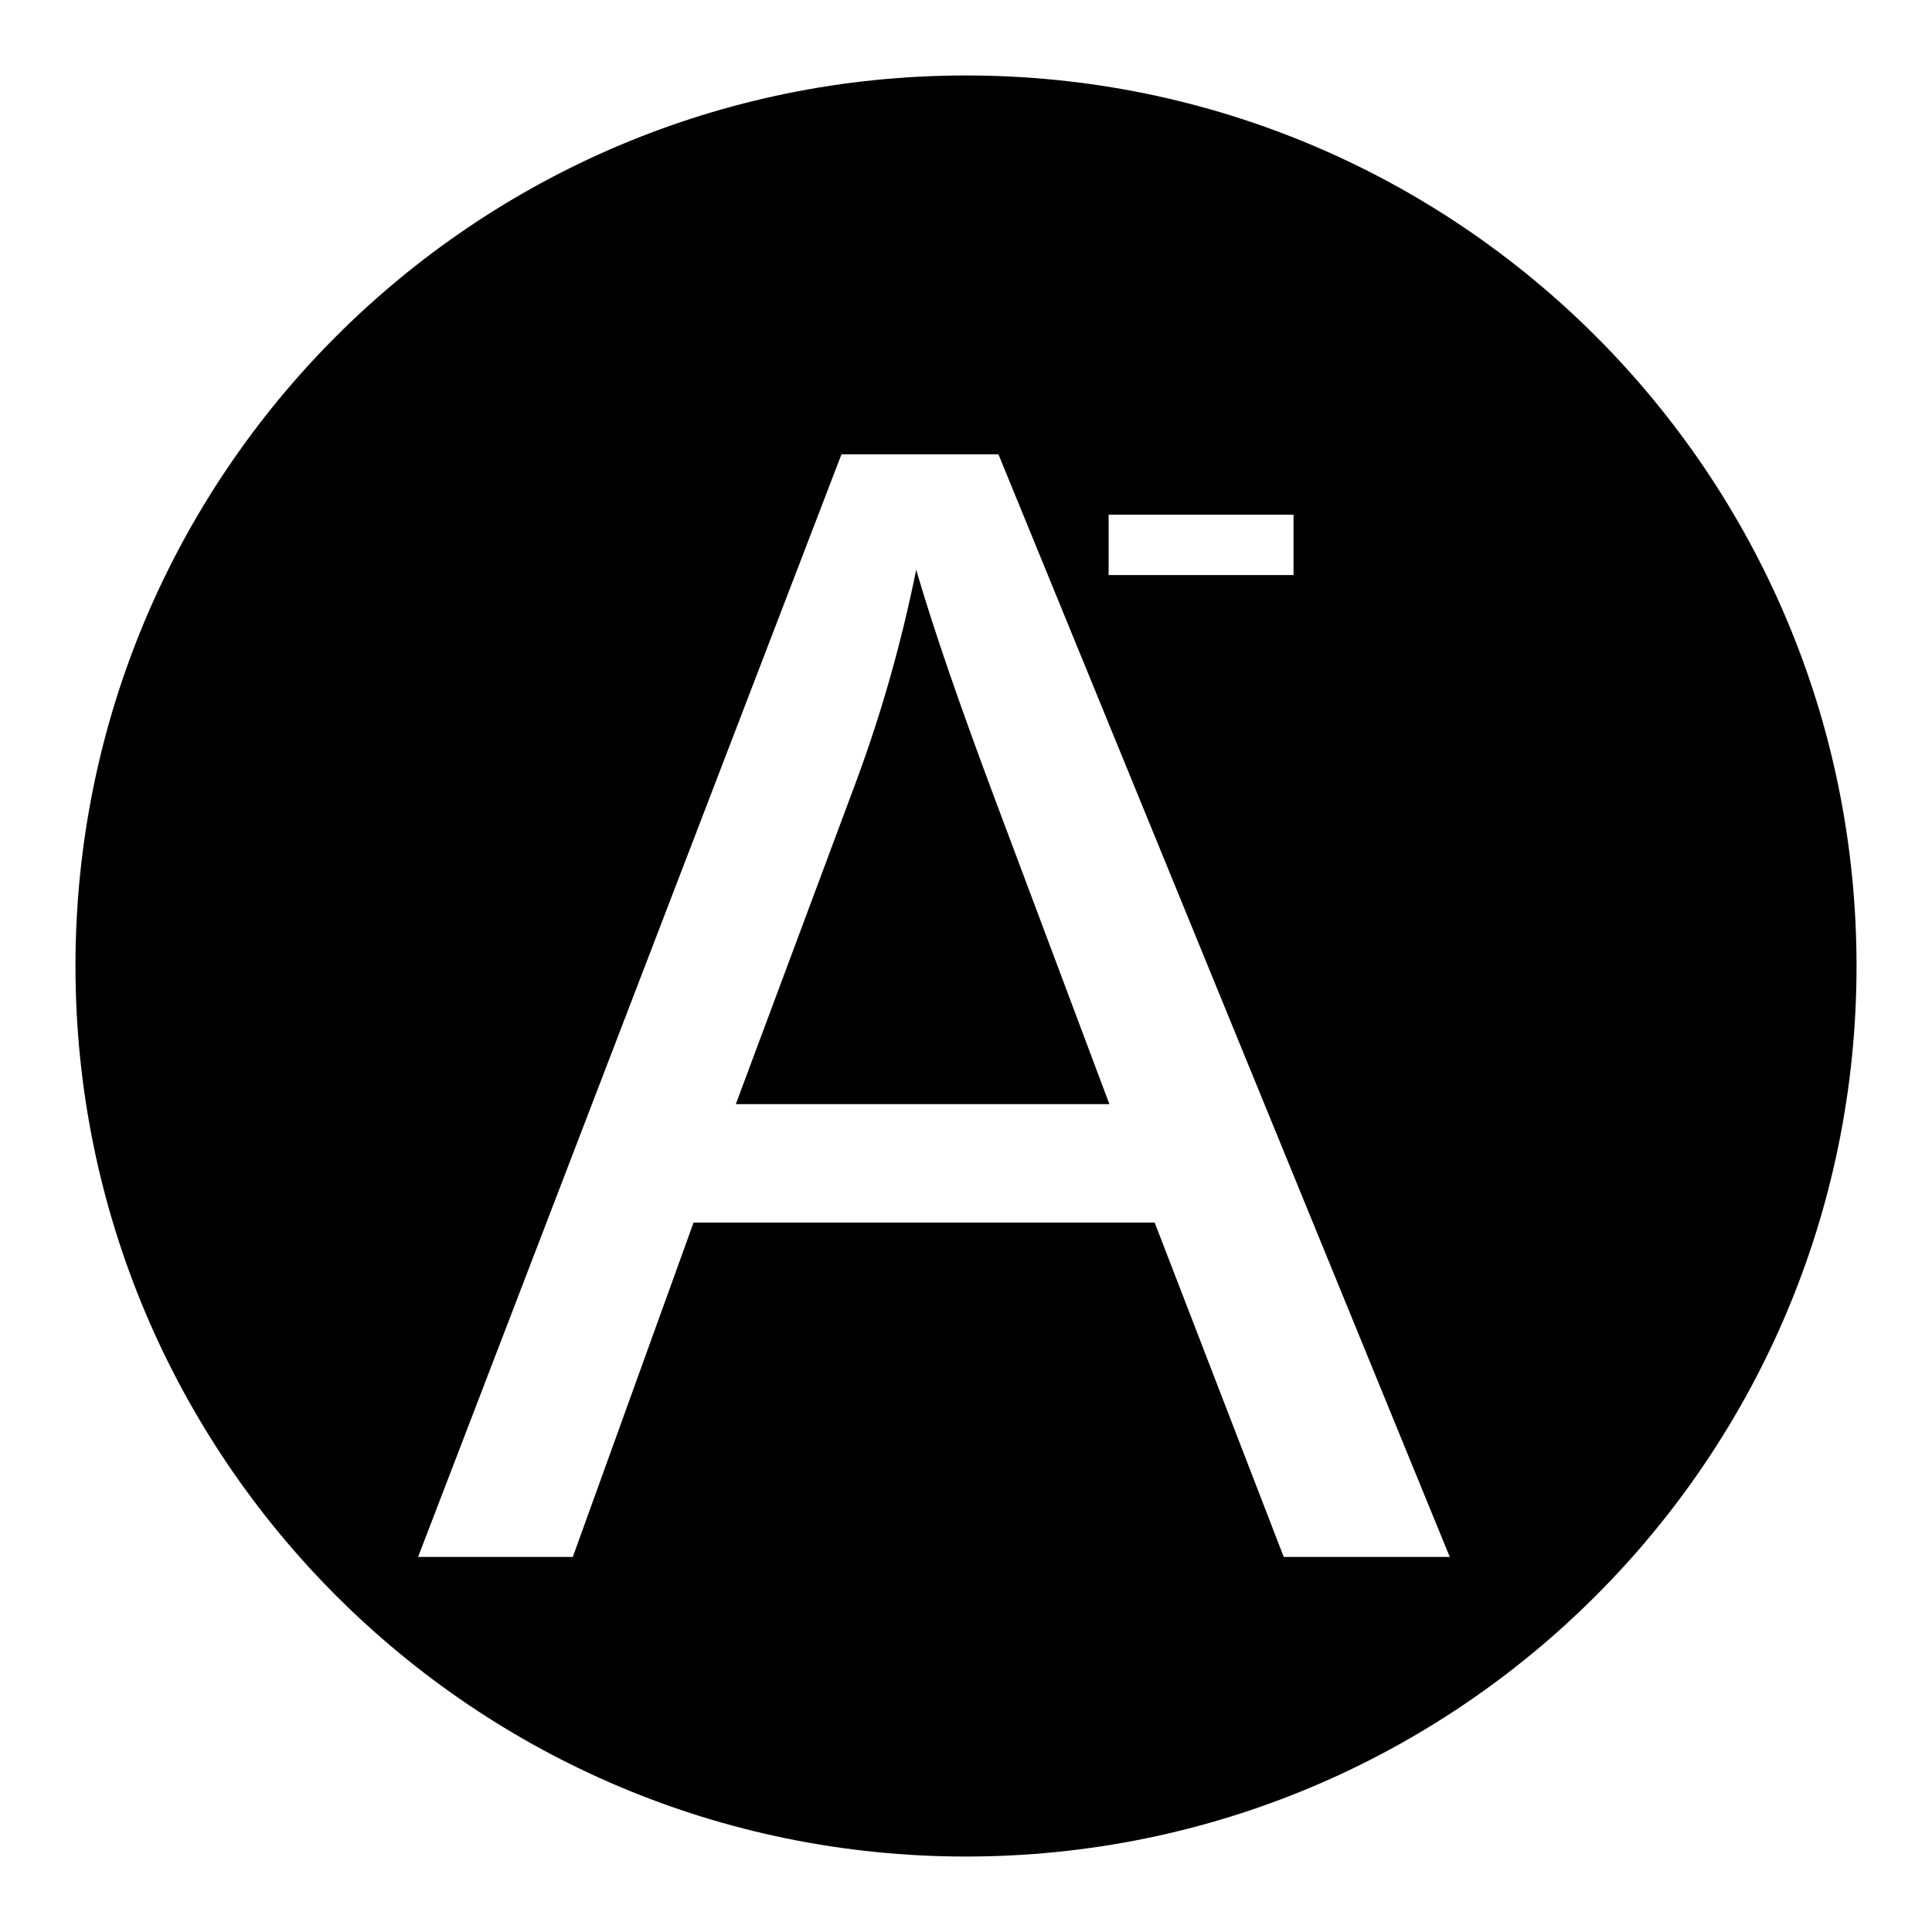 <?xml version="1.0" encoding="utf-8"?>
<!-- Svg Vector Icons : http://www.onlinewebfonts.com/icon -->
<!DOCTYPE svg PUBLIC "-//W3C//DTD SVG 1.1//EN" "http://www.w3.org/Graphics/SVG/1.1/DTD/svg11.dtd">
<svg version="1.1" xmlns="http://www.w3.org/2000/svg" xmlns:xlink="http://www.w3.org/1999/xlink" x="0px" y="0px" viewBox="0 0 256 256" enable-background="new 0 0 256 256" xml:space="preserve">
<g><g><path fill="#000000" d="M121.4,75.5c-1.9,9.4-4.5,18.7-7.9,27.9l-16,42.9h49.5l-15.2-40.5C127.2,93.5,123.7,83.4,121.4,75.5z M128,10C62.8,10,10,62.8,10,128c0,65.2,52.8,118,118,118c65.2,0,118-52.8,118-118C246,62.8,193.2,10,128,10z M146.9,68.2h24.5v8h-24.5V68.2z M170.1,206.3L153,162H91.9l-16,44.3H55.4l56.1-146.1h20.8l59.8,146.1H170.1z"/></g></g>
</svg>